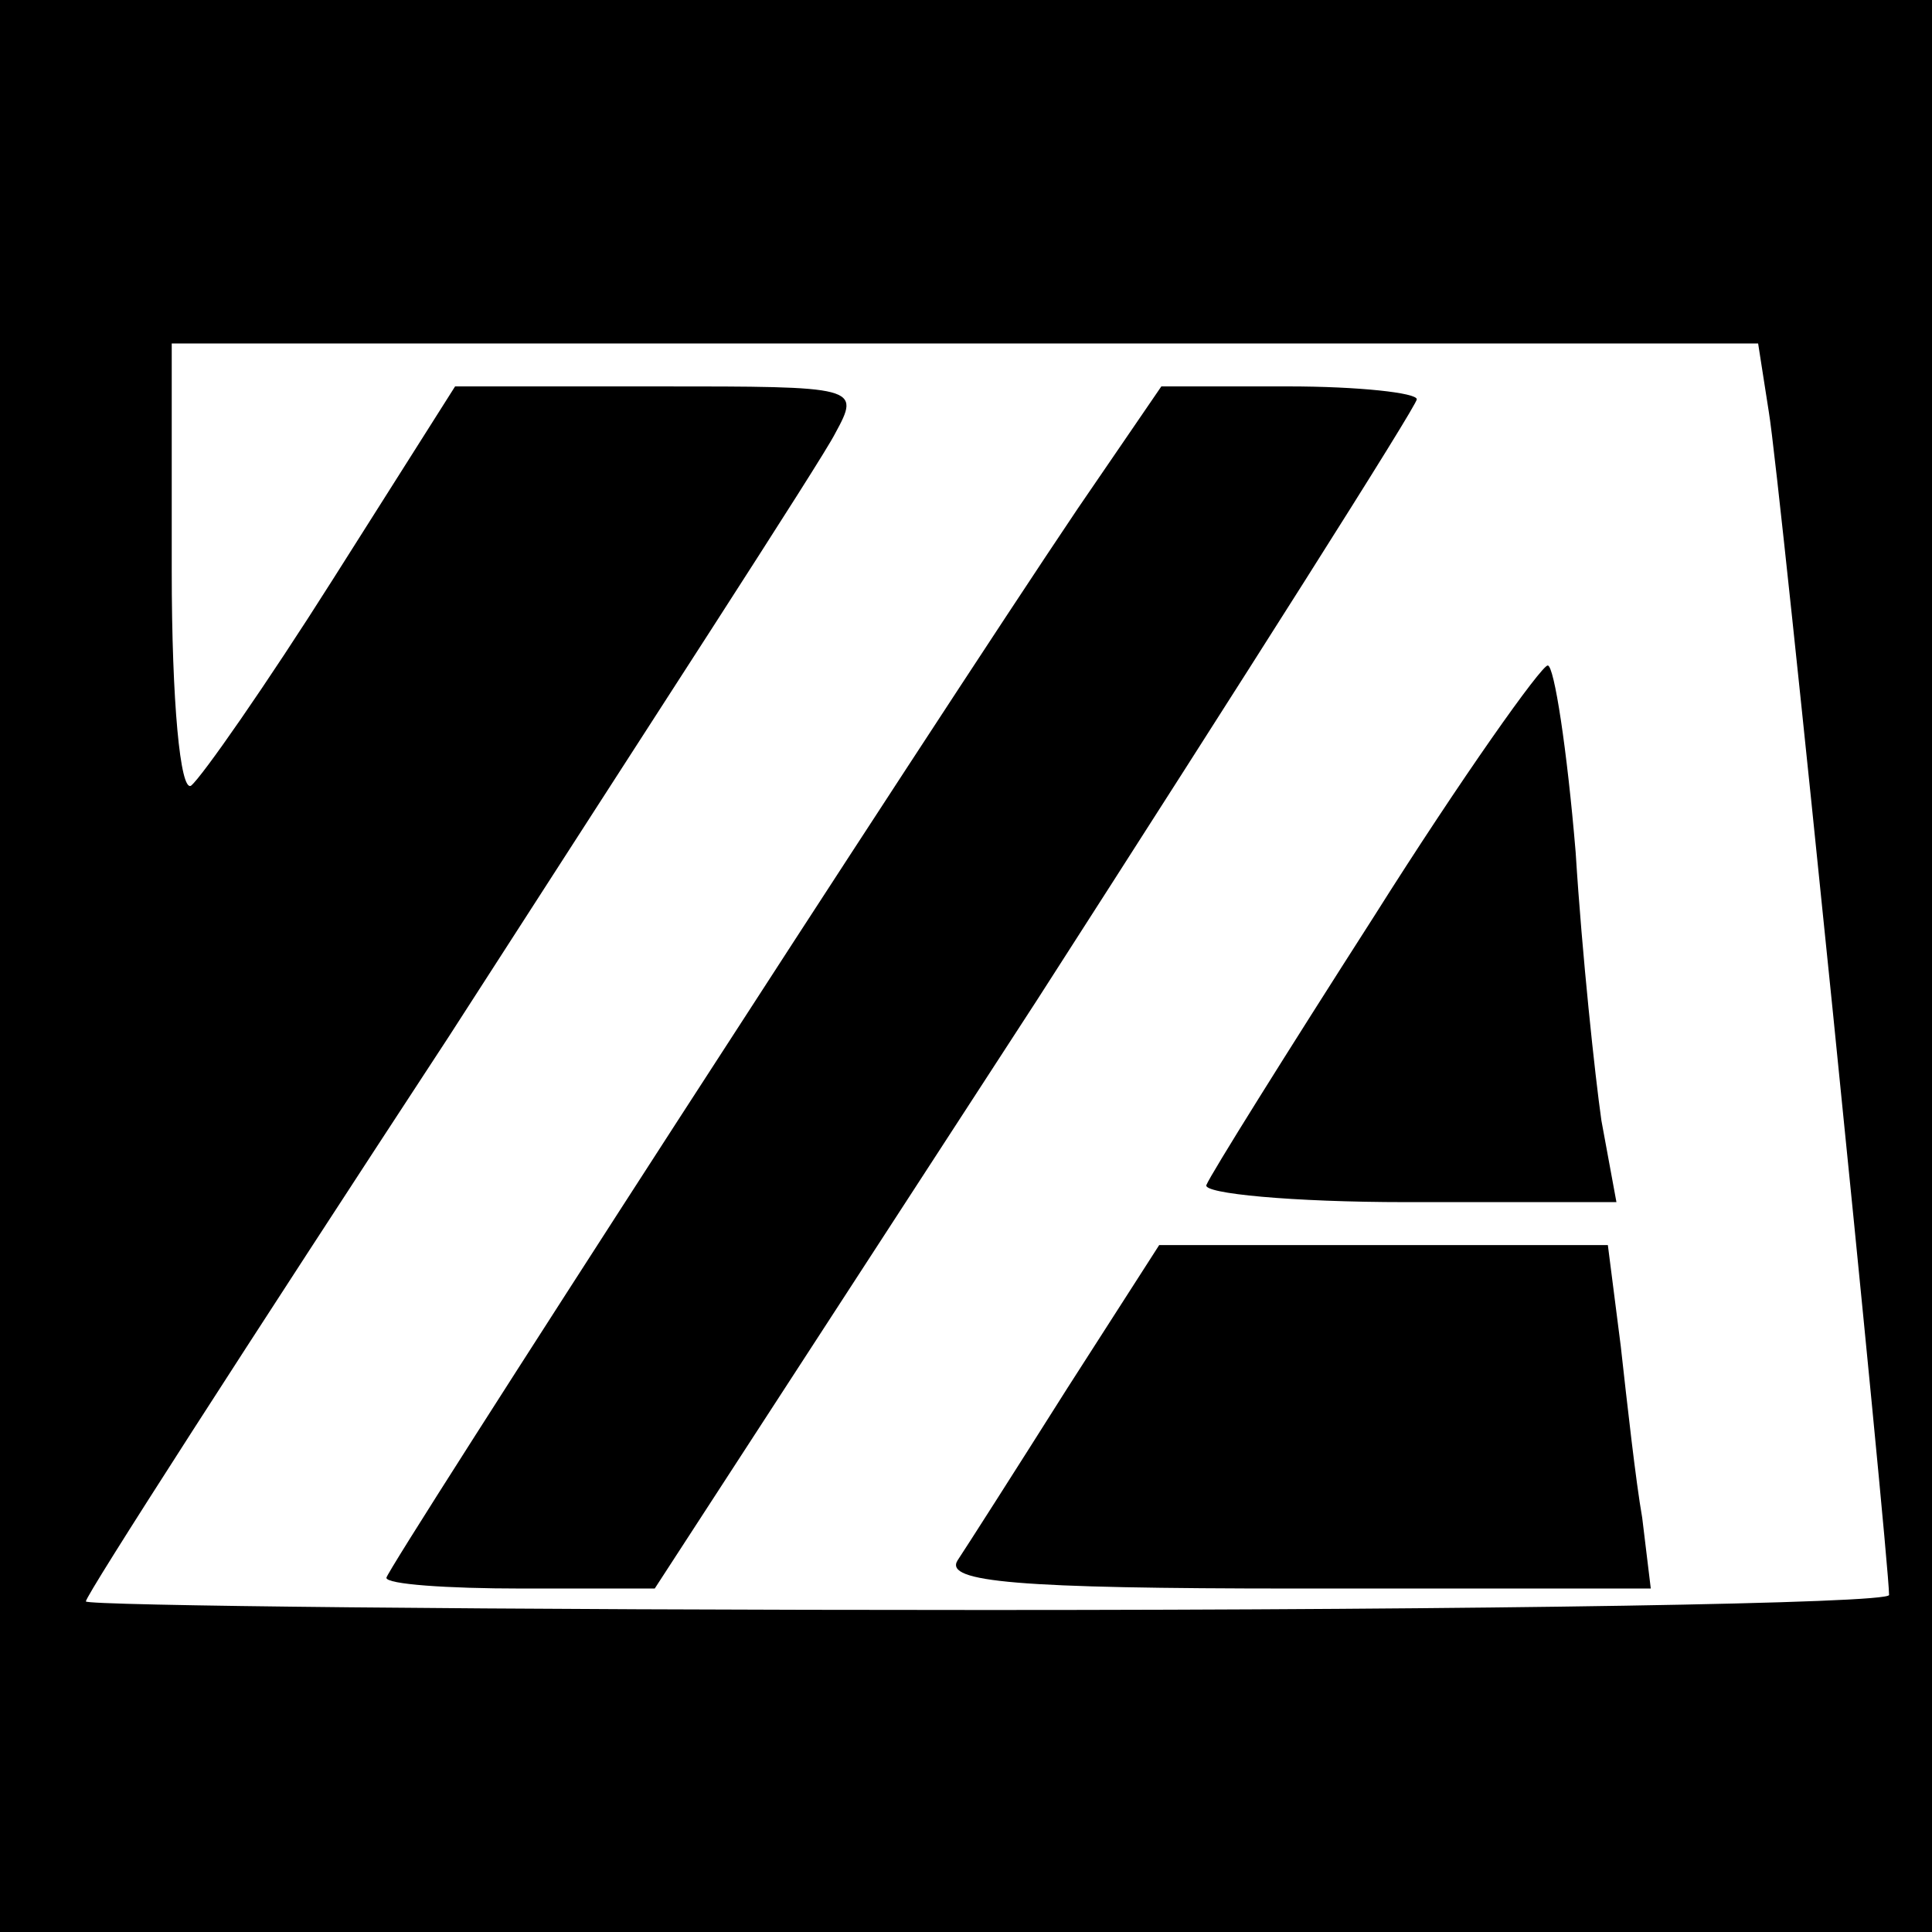 <?xml version="1.0" standalone="no"?>
<!DOCTYPE svg PUBLIC "-//W3C//DTD SVG 20010904//EN"
 "http://www.w3.org/TR/2001/REC-SVG-20010904/DTD/svg10.dtd">
<svg version="1.0" xmlns="http://www.w3.org/2000/svg"
 width="90pt" height="90pt" viewBox="0 0 90 90"
 preserveAspectRatio="xMidYMid meet">
<g transform="translate(0,90) scale(0.1,-0.1)"
fill="#000000" stroke="none">
<path d="M0 450 l0 -450 450 0 450 0 0 450 0 450 -450 0 -450 0 0 -450z m824
258 c5 -29 56 -534 56 -551 0 -4 -189 -7 -420 -7 -231 0 -420 2 -420 4 0 3 76
121 169 263 92 143 174 269 180 281 12 22 11 22 -83 22 l-94 0 -57 -90 c-31
-49 -61 -92 -66 -96 -5 -3 -9 39 -9 100 l0 106 370 0 369 0 5 -32z"/>
<path d="M502 663 c-68 -101 -322 -494 -322 -498 0 -3 28 -5 63 -5 l62 0 178
274 c97 151 177 277 177 280 0 3 -27 6 -60 6 l-59 0 -39 -57z"/>
<path d="M640 473 c-41 -64 -76 -120 -78 -125 -2 -4 40 -8 93 -8 l98 0 -7 38
c-3 21 -9 77 -12 125 -4 48 -10 87 -13 87 -3 0 -40 -52 -81 -117z"/>
<path d="M497 253 c-24 -38 -47 -74 -51 -80 -6 -10 28 -13 158 -13 l165 0 -4
33 c-3 17 -7 53 -10 80 l-6 47 -105 0 -104 0 -43 -67z"/>
</g>
</svg>
